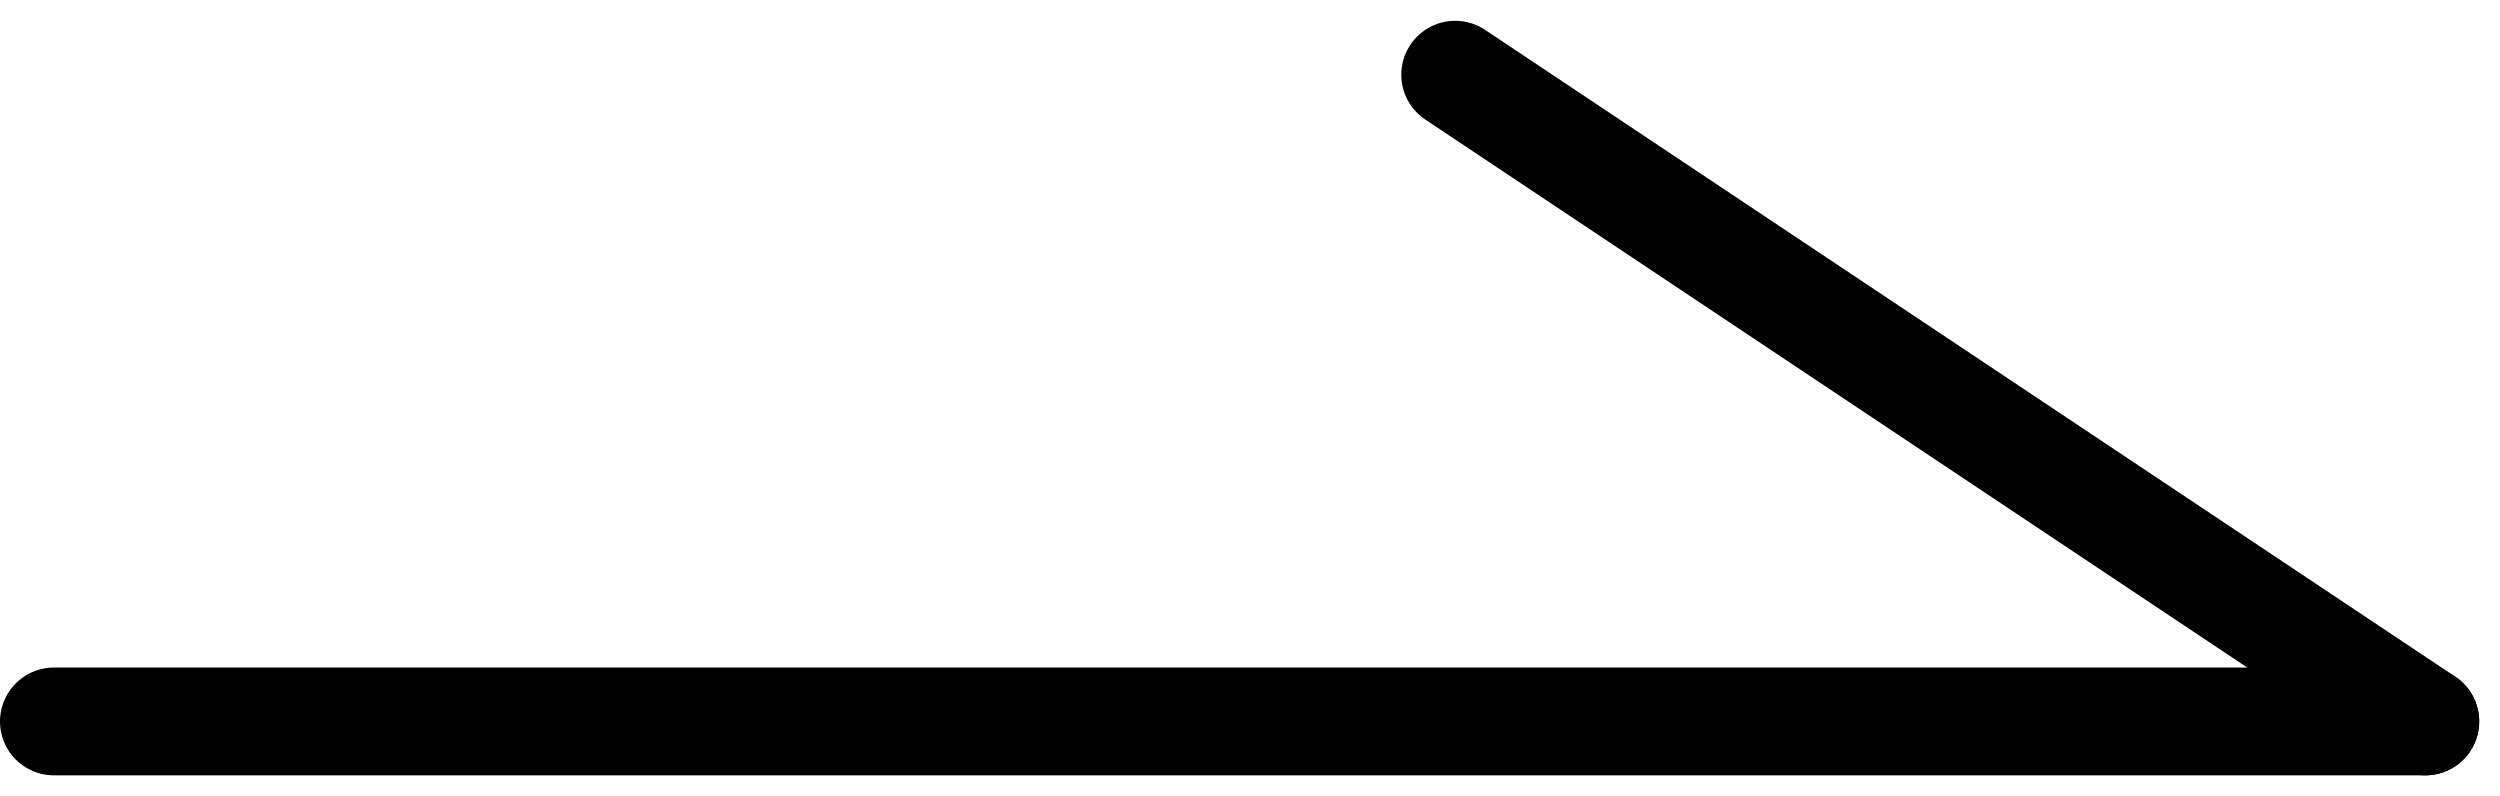 <svg xmlns="http://www.w3.org/2000/svg" width="23.193" height="7.387" viewBox="0 0 23.193 7.387">
  <g id="グループ_8167" data-name="グループ 8167" transform="translate(-1345 -1397.807)">
    <line id="線_1" data-name="線 1" x2="22" transform="translate(1345.5 1404.5)" fill="none" stroke="#000" stroke-linecap="round" stroke-width="1"/>
    <line id="線_2" data-name="線 2" x2="9" y2="6" transform="translate(1358.5 1398.5)" fill="none" stroke="#000" stroke-linecap="round" stroke-width="1"/>
  </g>
</svg>
